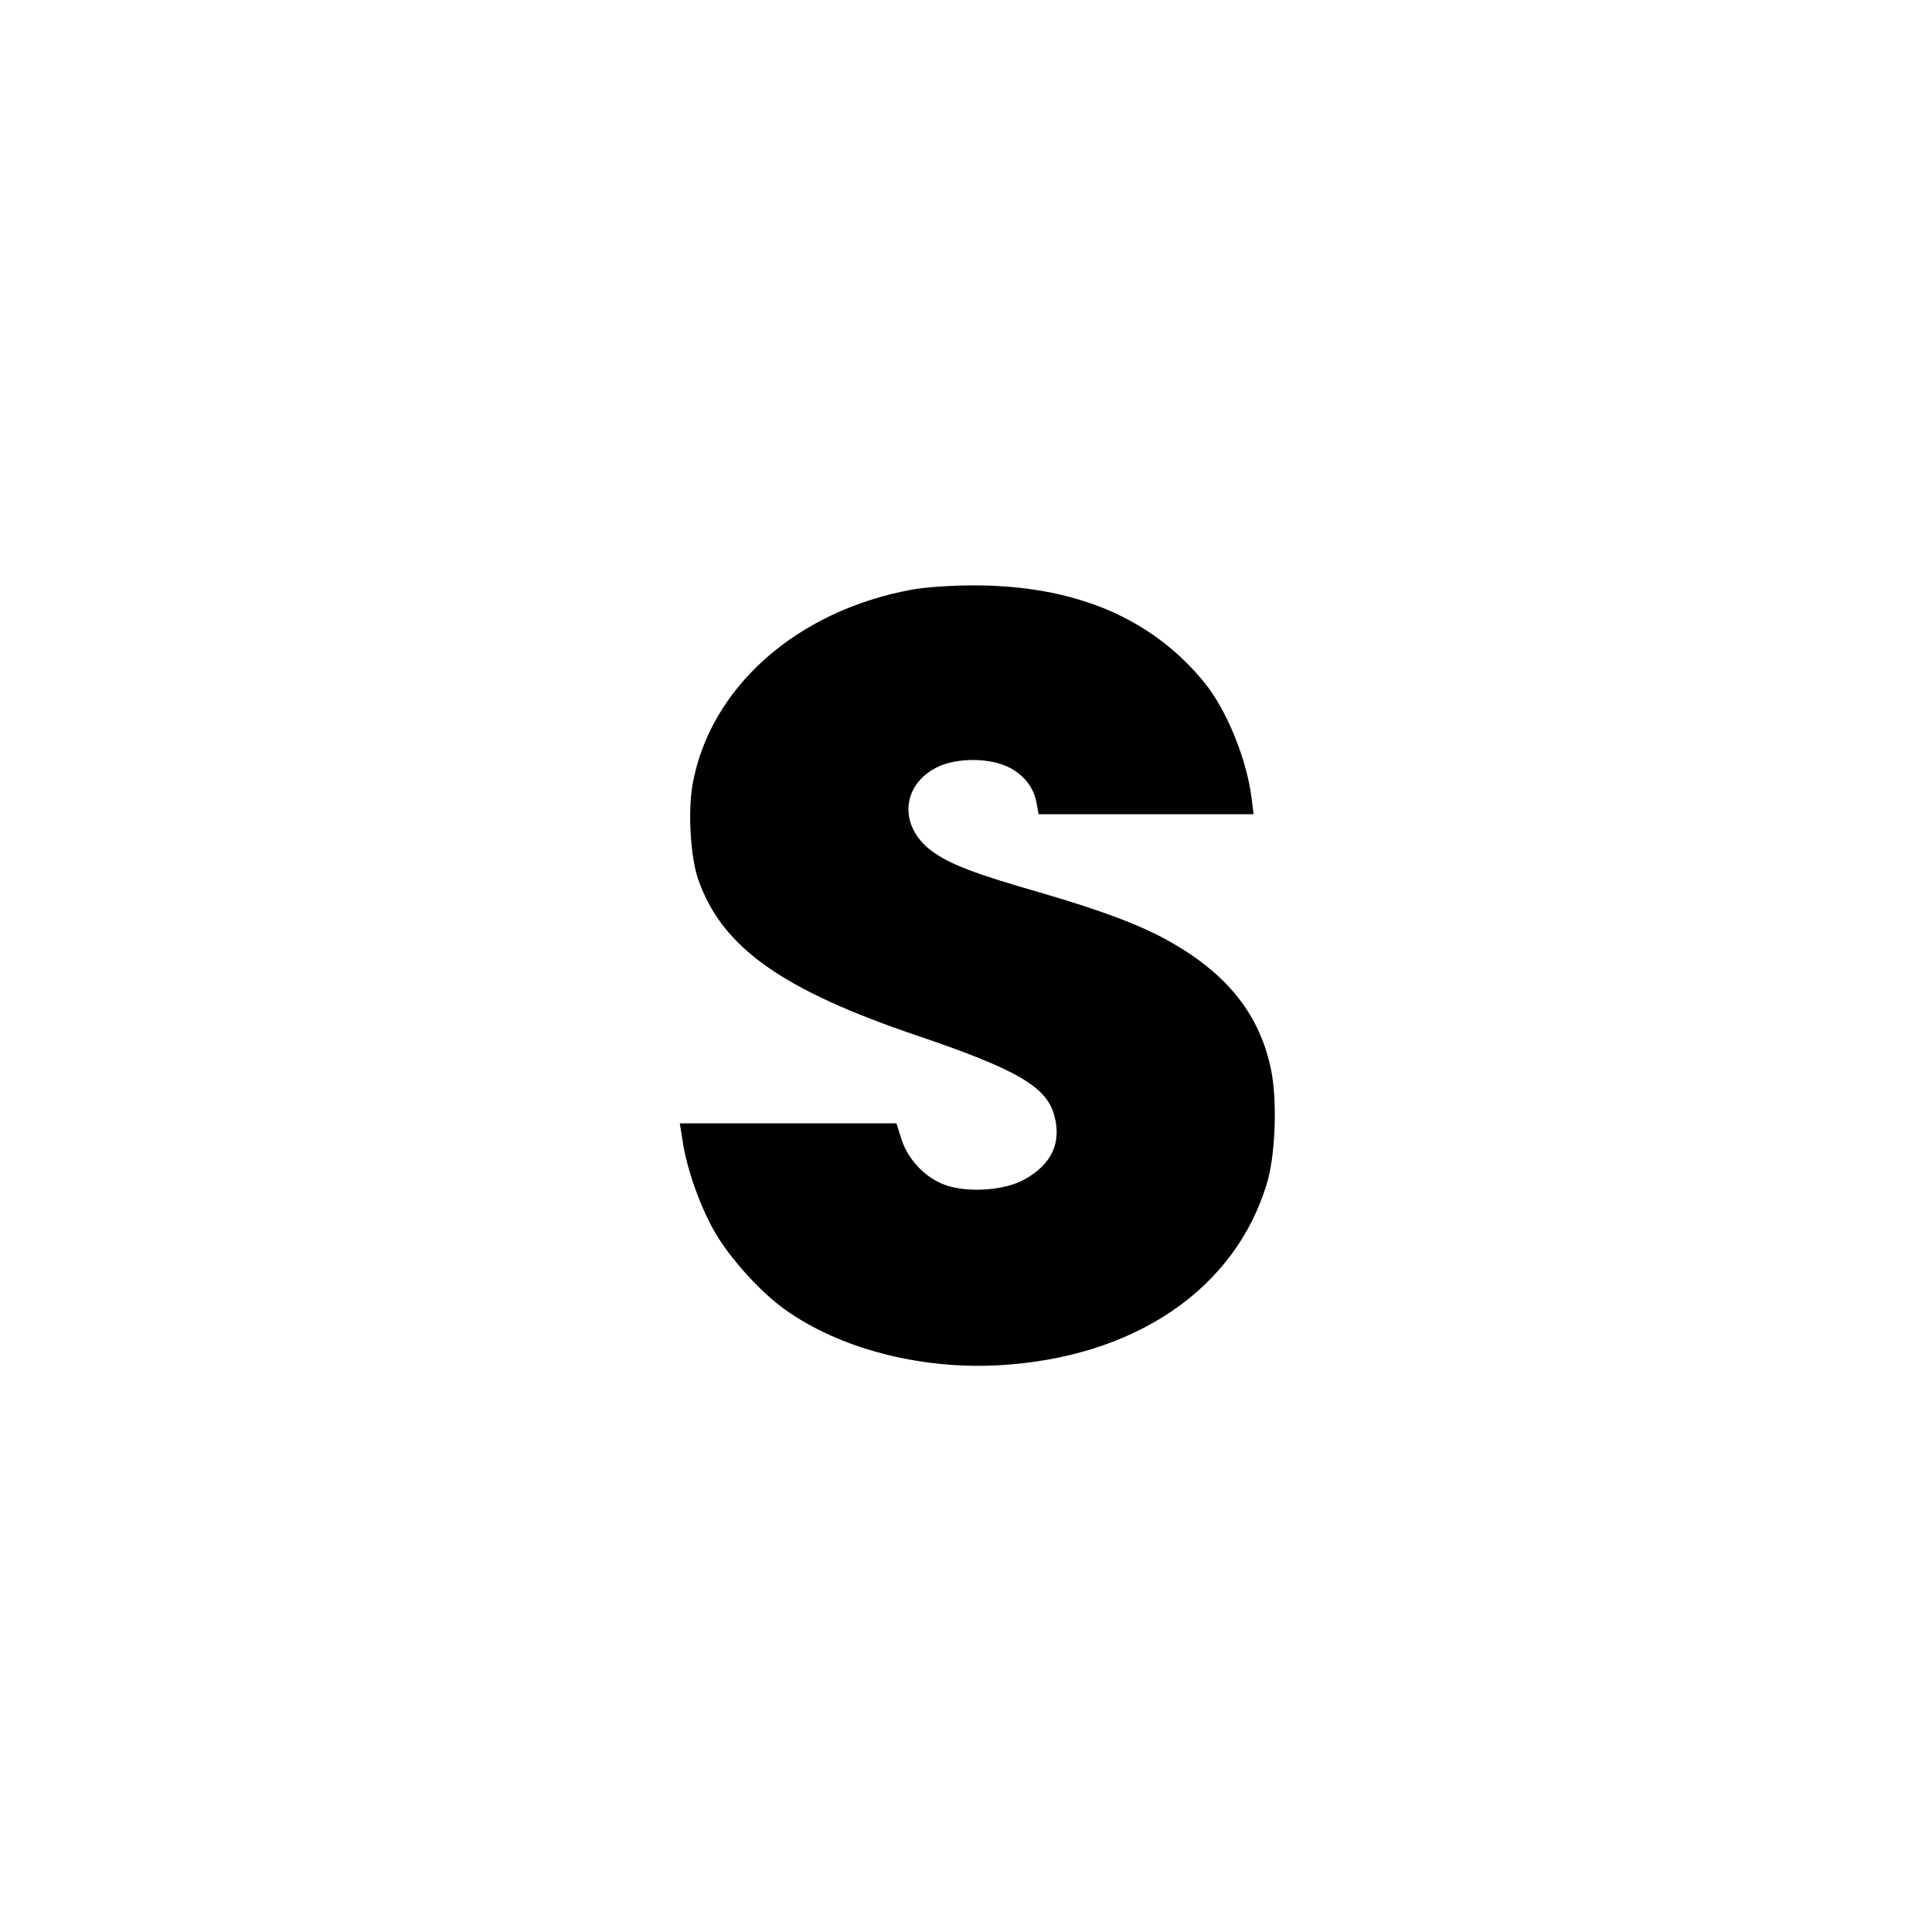 <?xml version="1.0" standalone="no"?>
<!DOCTYPE svg PUBLIC "-//W3C//DTD SVG 20010904//EN"
 "http://www.w3.org/TR/2001/REC-SVG-20010904/DTD/svg10.dtd">
<svg version="1.0" xmlns="http://www.w3.org/2000/svg"
 width="700pt" height="700pt" viewBox="0 0 700 700"
 preserveAspectRatio="xMidYMid meet">
<g transform="translate(0,700) scale(0.1,-0.1)"
fill="#000000" stroke="none">
<path d="M3306 4864 c-420 -76 -735 -356 -797 -708 -17 -98 -7 -265 21 -343
86 -246 303 -400 801 -568 353 -120 462 -183 489 -287 27 -99 -10 -178 -111
-233 -71 -38 -197 -47 -280 -20 -74 25 -139 92 -163 168 l-18 57 -392 0 -393
0 10 -62 c14 -99 62 -235 114 -327 55 -97 167 -222 259 -287 195 -139 483
-215 765 -201 495 25 865 274 980 662 30 101 37 294 15 406 -40 199 -155 346
-363 465 -107 61 -248 114 -474 180 -234 67 -329 103 -392 150 -122 89 -112
241 20 305 70 34 188 34 258 -1 56 -28 92 -75 101 -132 l7 -38 389 0 390 0 -7
57 c-18 143 -91 322 -172 421 -193 236 -475 353 -843 351 -74 0 -171 -7 -214
-15z"/>
</g>
</svg>
